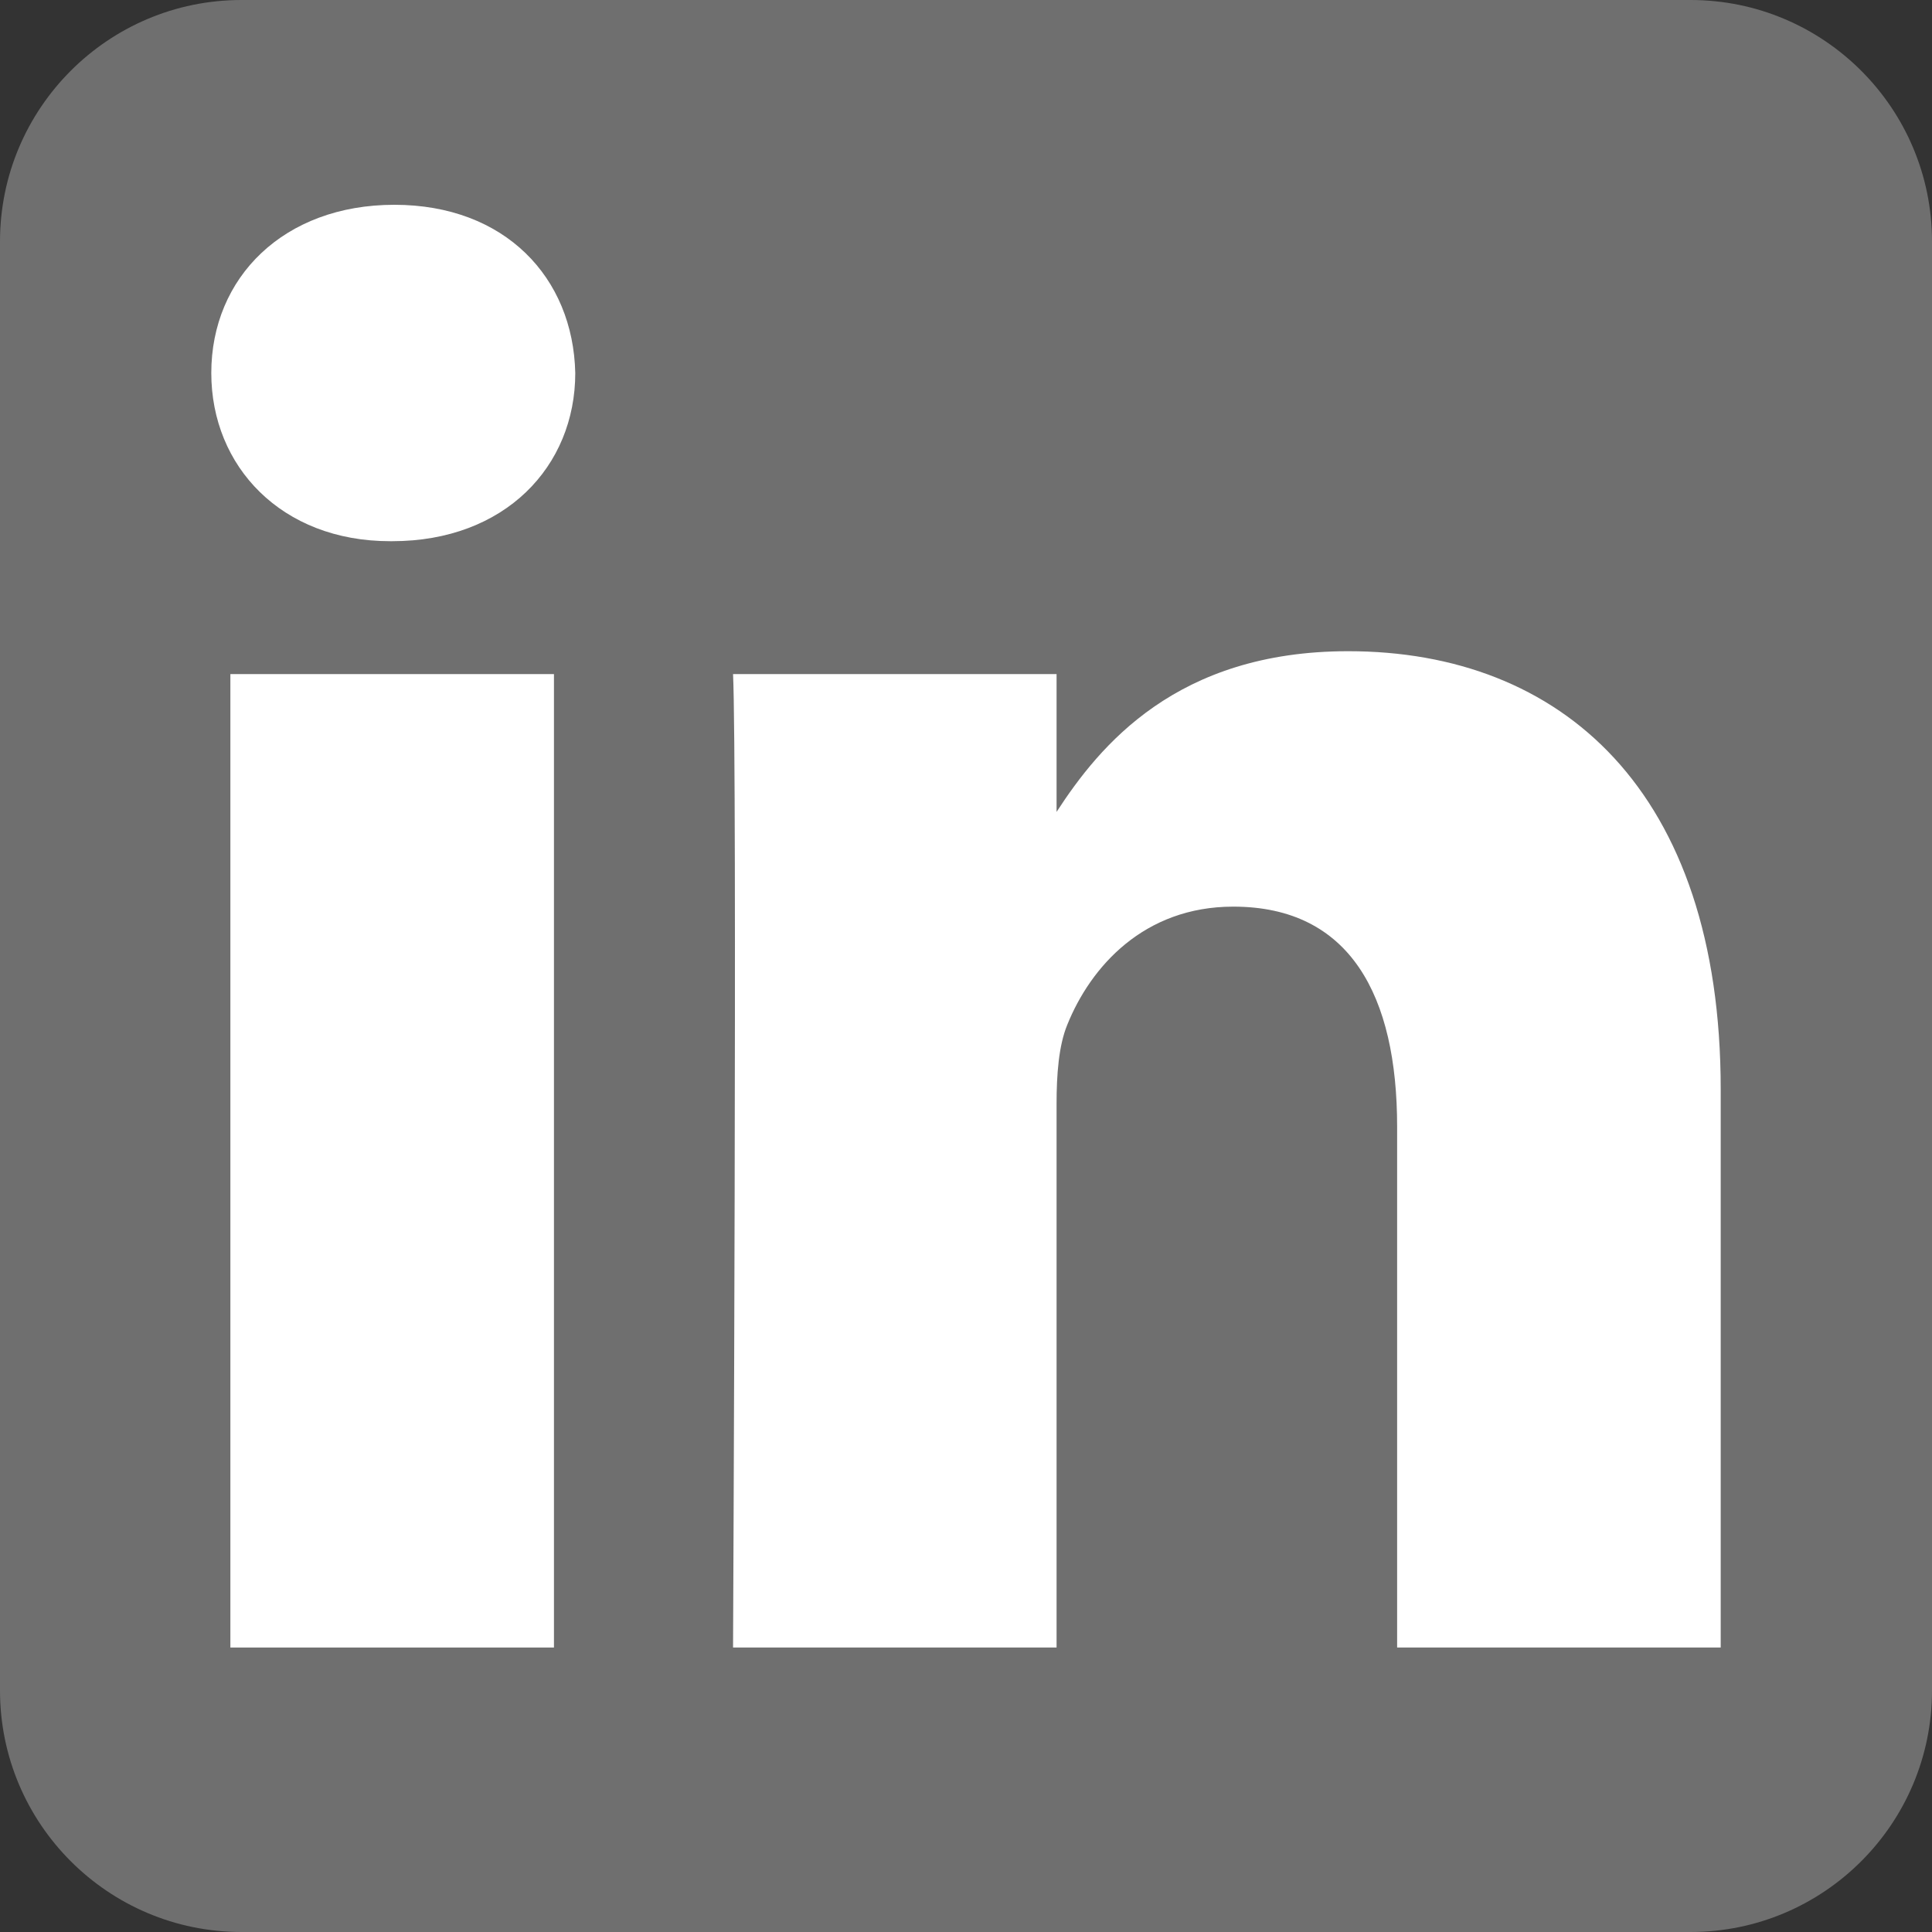 <?xml version="1.0" encoding="utf-8"?>
<svg xmlns="http://www.w3.org/2000/svg" fill="none" height="100%" overflow="visible" preserveAspectRatio="none" style="display: block;" viewBox="0 0 33 33" width="100%">
<rect x="0" y="0" width="33" height="33" fill="#333333" stroke="none"/>
<g id="Vector">
<path clip-rule="evenodd" d="M33 4.125C33 1.848 31.152 0 28.875 0H4.125C1.848 0 0 1.848 0 4.125V28.875C0 31.152 1.848 33 4.125 33H28.875C31.152 33 33 31.152 33 28.875V4.125Z" fill="#6F6F6F" fill-rule="evenodd"/>
<path d="M9.462 11.514H3.935V28.141H9.462V11.514Z" fill="white"/>
<path d="M6.736 3.498C4.845 3.498 3.609 4.741 3.609 6.371C3.609 7.966 4.807 9.244 6.663 9.244H6.699C8.626 9.244 9.826 7.966 9.826 6.371C9.79 4.741 8.626 3.498 6.736 3.498Z" fill="white"/>
<path d="M23.028 11.123C20.096 11.123 18.782 12.736 18.047 13.868V11.514H12.521C12.594 13.074 12.521 28.141 12.521 28.141H18.047V18.855C18.047 18.358 18.083 17.862 18.229 17.506C18.628 16.514 19.538 15.486 21.065 15.486C23.064 15.486 23.864 17.011 23.864 19.245V28.141H29.391V18.606C29.391 13.499 26.664 11.123 23.028 11.123Z" fill="white"/>
</g>
</svg>